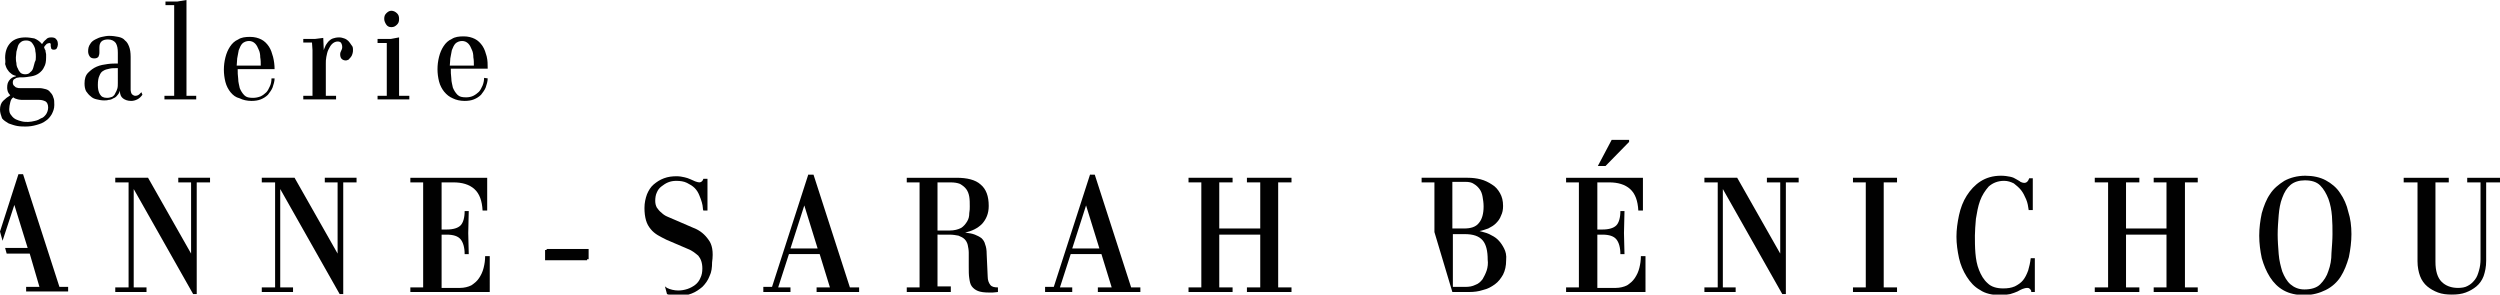 <?xml version="1.0" encoding="utf-8"?>
<!-- Generator: Adobe Illustrator 17.1.0, SVG Export Plug-In . SVG Version: 6.00 Build 0)  -->
<!DOCTYPE svg PUBLIC "-//W3C//DTD SVG 1.1//EN" "http://www.w3.org/Graphics/SVG/1.1/DTD/svg11.dtd">
<svg version="1.1" id="Calque_1" xmlns="http://www.w3.org/2000/svg" xmlns:xlink="http://www.w3.org/1999/xlink" x="0px" y="0px"
	 viewBox="0 0 488 57.5" enable-background="new 0 0 488 57.5" xml:space="preserve">
<rect x="106.4" y="48.8" fill="#010101" width="8.2" height="2"/>
<polygon fill="#010101" points="34.8,34.7 34.8,35.6 37.3,35.6 37.3,49.5 28.9,34.7 22.5,34.7 22.5,35.6 25.1,35.6 25.1,56.1 
	22.5,56.1 22.5,57 28.6,57 28.6,56.1 26.1,56.1 26.1,36.9 37.7,57.4 38.4,57.4 38.4,35.6 41,35.6 41,34.7 "/>
<polygon fill="#010101" points="63.4,34.7 63.4,35.6 65.9,35.6 65.9,49.5 57.5,34.7 51.1,34.7 51.1,35.6 53.7,35.6 53.7,56.1 
	51.1,56.1 51.1,57 57.2,57 57.2,56.1 54.7,56.1 54.7,36.9 66.3,57.4 67,57.4 67,35.6 69.6,35.6 69.6,34.7 "/>
<g>
	<defs>
		<rect id="SVGID_1_" width="488" height="57.5"/>
	</defs>
	<clipPath id="SVGID_2_">
		<use xlink:href="#SVGID_1_"  overflow="visible"/>
	</clipPath>
	<path clip-path="url(#SVGID_2_)" fill="#010101" d="M80.1,57v-0.9h2.5V35.6h-2.5v-0.9h15v6.4h-0.9c-0.1-1.9-0.6-3.3-1.6-4.2
		c-1-0.9-2.4-1.3-4.1-1.3h-2.3v9.2h1c1.3,0,2.2-0.3,2.7-0.8s0.8-1.5,0.8-2.8h0.8l-0.1,4.3l0.1,4.1h-0.8c0-1.3-0.3-2.3-0.8-2.9
		c-0.5-0.6-1.4-0.9-2.7-0.9h-1v10.4h3.6c0.8,0,1.6-0.2,2.2-0.5c0.6-0.4,1.1-0.8,1.5-1.4c0.4-0.6,0.7-1.2,0.9-2
		c0.2-0.8,0.3-1.5,0.3-2.3h0.9V57H80.1z"/>
</g>
<rect x="106.7" y="48.6" fill="#010101" width="8.2" height="2"/>
<path fill="#010101" d="M157,40.1l2.6,8.4h-5.3L157,40.1z M157.8,34l-7.1,22H149V57h5.3v-0.9h-2.4l2.1-6.5h6l2,6.5h-2.6V57h8.3v-0.9
	h-1.8l-7.1-22H157.8z"/>
<g>
	<defs>
		<rect id="SVGID_3_" width="488" height="57.5"/>
	</defs>
	<clipPath id="SVGID_4_">
		<use xlink:href="#SVGID_3_"  overflow="visible"/>
	</clipPath>
	<path clip-path="url(#SVGID_4_)" fill="#010101" d="M194.8,57c-0.3,0-0.6,0.1-1,0.1c-0.4,0-0.6,0-0.8,0c-0.9,0-1.6-0.1-2.1-0.3
		c-0.5-0.2-0.9-0.5-1.2-0.9c-0.3-0.4-0.4-0.9-0.5-1.6c-0.1-0.6-0.1-1.4-0.1-2.3c0-0.5,0-1.1,0-1.5c0-0.5,0-0.9,0-1.2
		c0-0.5-0.1-1-0.2-1.5c-0.1-0.4-0.3-0.8-0.6-1.1c-0.3-0.3-0.7-0.5-1.2-0.7c-0.5-0.1-1.1-0.2-1.8-0.2H183v10.1h2.6V57H177v-0.9h2.5
		V35.6H177v-0.9h9.7c2.1,0,3.7,0.4,4.7,1.3c1.1,0.9,1.6,2.3,1.6,4.2c0,1.5-0.5,2.6-1.3,3.5c-0.9,0.9-2,1.4-3.3,1.7
		c0.8,0.1,1.4,0.2,1.9,0.4c0.5,0.2,0.9,0.4,1.3,0.7c0.3,0.3,0.6,0.7,0.7,1.2c0.2,0.5,0.3,1.1,0.3,1.9l0.2,4.4c0,0.7,0.2,1.2,0.5,1.6
		c0.3,0.4,0.8,0.5,1.5,0.5V57z M189.3,40.3c0-0.7,0-1.3-0.1-1.9c-0.1-0.6-0.3-1.1-0.6-1.5c-0.3-0.4-0.7-0.7-1.2-1
		c-0.5-0.2-1.1-0.3-1.9-0.3H183V45h2.3c1,0,1.7-0.2,2.3-0.5c0.5-0.3,0.9-0.8,1.2-1.3c0.3-0.5,0.4-1,0.4-1.6
		C189.3,41.1,189.3,40.7,189.3,40.3"/>
</g>
<path fill="#010101" d="M212,40.1l2.6,8.4h-5.3L212,40.1z M212.8,34l-7.1,22H204V57h5.3v-0.9h-2.4l2.1-6.5h6l2,6.5h-2.7V57h8.3v-0.9
	h-1.8l-7.1-22H212.8z"/>
<polygon fill="#010101" points="243.4,34.7 243.4,35.6 246,35.6 246,44.6 238,44.6 238,35.6 240.6,35.6 240.6,34.7 232,34.7 
	232,35.6 234.5,35.6 234.5,56.1 232,56.1 232,57 240.6,57 240.6,56.1 238,56.1 238,45.8 246,45.8 246,56.1 243.4,56.1 243.4,57 
	252.1,57 252.1,56.1 249.5,56.1 249.5,35.6 252.1,35.6 252.1,34.7 "/>
<g>
	<defs>
		<rect id="SVGID_5_" width="488" height="57.5"/>
	</defs>
	<clipPath id="SVGID_6_">
		<use xlink:href="#SVGID_5_"  overflow="visible"/>
	</clipPath>
	<path clip-path="url(#SVGID_6_)" fill="#010101" d="M305.7,57v-0.9h2.5V35.6h-2.5v-0.9h15v6.4h-0.9c-0.1-1.9-0.6-3.3-1.6-4.2
		s-2.4-1.3-4.1-1.3h-2.3v9.2h1c1.3,0,2.2-0.3,2.7-0.8c0.5-0.5,0.8-1.5,0.8-2.8h0.8l-0.1,4.3l0.1,4.1h-0.8c0-1.3-0.3-2.3-0.8-2.9
		c-0.5-0.6-1.4-0.9-2.7-0.9h-1v10.4h3.6c0.8,0,1.6-0.2,2.2-0.5c0.6-0.4,1.1-0.8,1.5-1.4c0.4-0.6,0.7-1.2,0.9-2
		c0.2-0.8,0.3-1.5,0.3-2.3h0.9V57H305.7z M313.4,32.4h-1.5l2.7-5.1h3.4v0.4L313.4,32.4z"/>
</g>
<polygon fill="#010101" points="344.9,34.7 344.9,35.6 347.5,35.6 347.5,49.5 339.1,34.7 332.7,34.7 332.7,35.6 335.3,35.6 
	335.3,56.1 332.7,56.1 332.7,57 338.8,57 338.8,56.1 336.3,56.1 336.3,36.9 347.9,57.4 348.6,57.4 348.6,35.6 351.1,35.6 
	351.1,34.7 "/>
<polygon fill="#010101" points="361.7,34.7 361.7,35.6 364.2,35.6 364.2,56.1 361.7,56.1 361.7,57 370.3,57 370.3,56.1 367.7,56.1 
	367.7,35.6 370.3,35.6 370.3,34.7 "/>
<g>
	<defs>
		<rect id="SVGID_7_" width="488" height="57.5"/>
	</defs>
	<clipPath id="SVGID_8_">
		<use xlink:href="#SVGID_7_"  overflow="visible"/>
	</clipPath>
	<path clip-path="url(#SVGID_8_)" fill="#010101" d="M396.5,57c0-0.2,0-0.3-0.1-0.4c-0.1-0.1-0.1-0.2-0.3-0.3
		c-0.1-0.1-0.3-0.1-0.4-0.1c-0.3,0-0.6,0.1-0.9,0.2c-0.3,0.1-0.6,0.3-1,0.5c-0.4,0.2-0.8,0.3-1.4,0.5c-0.5,0.1-1.2,0.2-2,0.2
		c-1.5,0-2.9-0.3-3.9-1c-1.1-0.6-1.9-1.5-2.6-2.6c-0.7-1.1-1.2-2.3-1.5-3.6c-0.3-1.4-0.5-2.8-0.5-4.2c0-1.4,0.2-2.8,0.5-4.2
		c0.3-1.4,0.8-2.7,1.5-3.8c0.7-1.1,1.6-2.1,2.7-2.8c1.1-0.7,2.4-1.1,4-1.1c0.7,0,1.3,0.1,1.8,0.2c0.5,0.1,0.9,0.3,1.2,0.5
		c0.3,0.2,0.6,0.3,0.8,0.5c0.2,0.1,0.5,0.2,0.7,0.2c0.5,0,0.8-0.3,1-0.9h0.7v6.2H396c-0.1-0.7-0.2-1.4-0.5-2.1
		c-0.3-0.7-0.6-1.3-1-1.8c-0.4-0.5-0.9-0.9-1.4-1.3c-0.6-0.3-1.2-0.5-1.9-0.5c-1.2,0-2.2,0.4-3,1.1c-0.7,0.8-1.3,1.7-1.7,2.8
		c-0.4,1.1-0.6,2.3-0.8,3.5c-0.1,1.2-0.2,2.4-0.2,3.3c0,1,0,2.2,0.1,3.4c0.1,1.2,0.3,2.3,0.7,3.3c0.4,1,0.9,1.9,1.7,2.6
		c0.7,0.7,1.8,1,3,1c0.9,0,1.6-0.1,2.3-0.4c0.6-0.3,1.2-0.7,1.6-1.2c0.4-0.5,0.7-1.1,1-1.9c0.2-0.7,0.4-1.5,0.5-2.4h0.8
		c0,0.5,0,1.2,0,1.9c0,0.7,0,1.4,0,2.1V57H396.5z"/>
</g>
<polygon fill="#010101" points="420.4,34.7 420.4,35.6 422.9,35.6 422.9,44.6 415,44.6 415,35.6 417.6,35.6 417.6,34.7 408.9,34.7 
	408.9,35.6 411.5,35.6 411.5,56.1 408.9,56.1 408.9,57 417.6,57 417.6,56.1 415,56.1 415,45.8 422.9,45.8 422.9,56.1 420.4,56.1 
	420.4,57 429,57 429,56.1 426.5,56.1 426.5,35.6 429,35.6 429,34.7 "/>
<g>
	<defs>
		<rect id="SVGID_9_" width="488" height="57.5"/>
	</defs>
	<clipPath id="SVGID_10_">
		<use xlink:href="#SVGID_9_"  overflow="visible"/>
	</clipPath>
	<path clip-path="url(#SVGID_10_)" fill="#010101" d="M459,45.7c0,1.5-0.2,3-0.5,4.5c-0.4,1.4-0.9,2.7-1.6,3.8
		c-0.7,1.1-1.7,2-2.9,2.6c-1.2,0.6-2.6,1-4.2,1c-1.6,0-2.9-0.3-4-0.9c-1.1-0.6-2-1.5-2.7-2.6c-0.7-1.1-1.2-2.3-1.6-3.7
		c-0.3-1.4-0.5-2.9-0.5-4.4c0-1.5,0.2-3,0.5-4.4c0.4-1.4,0.9-2.7,1.6-3.7c0.7-1.1,1.7-1.9,2.8-2.6c1.1-0.6,2.5-1,4.1-1
		c1.5,0,2.9,0.3,4,0.9c1.1,0.6,2.1,1.4,2.8,2.5c0.7,1,1.3,2.3,1.6,3.7C458.8,42.6,459,44.1,459,45.7 M455.3,45.7
		c0-1.1,0-2.2-0.1-3.5c-0.1-1.2-0.3-2.3-0.7-3.4c-0.4-1-0.9-1.9-1.6-2.6c-0.7-0.7-1.7-1-3-1c-1.1,0-2.1,0.3-2.8,0.9
		c-0.7,0.6-1.2,1.4-1.6,2.5c-0.4,1-0.6,2.2-0.7,3.4c-0.1,1.3-0.2,2.5-0.2,3.8c0,1.2,0.1,2.5,0.2,3.8c0.1,1.3,0.4,2.4,0.7,3.4
		c0.4,1,0.9,1.9,1.6,2.5c0.7,0.6,1.6,1,2.7,1c1.3,0,2.4-0.3,3.1-1c0.7-0.7,1.3-1.6,1.6-2.6c0.4-1.1,0.6-2.2,0.6-3.5
		C455.2,48,455.3,46.8,455.3,45.7"/>
	<path clip-path="url(#SVGID_10_)" fill="#010101" d="M485.3,35.6v15.3c0,1.2-0.2,2.1-0.5,3c-0.3,0.8-0.8,1.5-1.4,2
		c-0.6,0.5-1.3,0.9-2.1,1.2c-0.8,0.3-1.7,0.4-2.7,0.4c-1,0-1.9-0.1-2.7-0.4c-0.8-0.3-1.5-0.7-2.1-1.2c-0.6-0.5-1.1-1.2-1.4-2
		s-0.5-1.8-0.5-2.9V35.6h-2.7v-0.9h8.8v0.9h-2.6v15.5c0,1.8,0.4,3.1,1.2,3.9c0.8,0.8,1.9,1.2,3.2,1.2c0.7,0,1.4-0.1,1.9-0.4
		c0.6-0.3,1-0.7,1.4-1.2c0.4-0.5,0.6-1.1,0.8-1.8c0.2-0.7,0.3-1.4,0.3-2.2V35.6h-2.6v-0.9h6.4v0.9H485.3z"/>
</g>
<polygon fill="#010101" points="3.6,34 0,45.2 0.5,47 2.8,40 5.4,48.4 1,48.4 1.3,49.5 5.8,49.5 7.7,56 5.1,56 5.1,56.9 13.3,56.9 
	13.3,56 11.6,56 4.5,34 "/>
<g>
	<defs>
		<rect id="SVGID_11_" width="488" height="57.5"/>
	</defs>
	<clipPath id="SVGID_12_">
		<use xlink:href="#SVGID_11_"  overflow="visible"/>
	</clipPath>
	<path clip-path="url(#SVGID_12_)" fill="#010101" d="M138.3,46.8c-0.7-1-1.6-1.8-2.9-2.3l-3.7-1.6c-0.5-0.2-0.9-0.4-1.4-0.6
		c-0.5-0.2-0.9-0.5-1.2-0.8c-0.4-0.3-0.6-0.6-0.9-1c-0.2-0.4-0.3-0.8-0.3-1.3c0-0.6,0.1-1.2,0.3-1.6c0.2-0.5,0.5-0.9,0.9-1.2
		c0.4-0.3,0.8-0.6,1.3-0.8c0.5-0.2,1-0.3,1.6-0.3c0.8,0,1.5,0.1,2.1,0.4c0.6,0.3,1.1,0.6,1.5,1c0.4,0.4,0.7,0.9,0.9,1.4
		c0.2,0.5,0.4,1,0.5,1.4c0.1,0.4,0.2,0.8,0.2,1.1c0,0.3,0.1,0.5,0.1,0.5h0.8v-6.2h-0.8c-0.1,0.4-0.4,0.7-0.8,0.7
		c-0.2,0-0.5-0.1-0.8-0.2s-0.6-0.3-0.9-0.4c-0.4-0.2-0.8-0.3-1.2-0.4c-0.4-0.1-1-0.2-1.5-0.2c-0.9,0-1.7,0.1-2.5,0.4
		c-0.8,0.3-1.4,0.7-2,1.2c-0.6,0.5-1,1.2-1.3,1.9c-0.3,0.8-0.5,1.7-0.5,2.7c0,0.9,0.1,1.7,0.3,2.4c0.2,0.7,0.5,1.2,0.9,1.7
		c0.4,0.5,0.9,0.9,1.4,1.2c0.5,0.3,1.1,0.6,1.7,0.9l4.2,1.8c0.8,0.3,1.4,0.8,2,1.3c0.5,0.6,0.8,1.4,0.8,2.5c0,0.7-0.1,1.3-0.4,1.9
		c-0.2,0.5-0.6,1-1,1.3s-0.9,0.6-1.5,0.8c-0.6,0.2-1.2,0.3-1.8,0.3c-0.8,0-1.6-0.2-2.2-0.5c-0.1-0.1-0.3-0.2-0.4-0.3l0.4,1.5
		c0.2,0.1,0.4,0.1,0.6,0.2c0.5,0.1,1.1,0.2,1.6,0.2c0.9,0,1.8-0.2,2.6-0.5c0.8-0.3,1.5-0.8,2.1-1.3c0.6-0.6,1.1-1.3,1.4-2.1
		c0.4-0.8,0.5-1.7,0.5-2.7C139.3,49.1,139,47.7,138.3,46.8"/>
	<path clip-path="url(#SVGID_12_)" fill="#010101" d="M293.6,48.5c-0.3-0.6-0.7-1.2-1.2-1.7c-0.5-0.5-1.1-0.8-1.7-1.1
		c-0.6-0.3-1.3-0.4-1.9-0.6c0.6-0.1,1.1-0.3,1.7-0.5c0.6-0.3,1.1-0.6,1.5-1c0.4-0.4,0.8-0.9,1-1.5c0.3-0.6,0.4-1.2,0.4-1.9
		c0-1-0.2-1.8-0.6-2.5c-0.4-0.7-0.9-1.3-1.6-1.7c-0.6-0.4-1.4-0.8-2.2-1c-0.8-0.2-1.6-0.3-2.5-0.3h-9v0.9h2.5v9.7l3.5,11.7h3.3
		c0.9,0,1.8-0.1,2.7-0.4c0.9-0.2,1.6-0.6,2.3-1.1c0.7-0.5,1.2-1.2,1.6-1.9c0.4-0.8,0.6-1.7,0.6-2.8
		C294.1,49.8,293.9,49.1,293.6,48.5 M283.5,35.5h2.6c0.6,0,1.2,0.1,1.6,0.4c0.5,0.3,0.8,0.6,1.1,1c0.3,0.4,0.5,0.9,0.6,1.5
		c0.1,0.6,0.2,1.2,0.2,1.9c0,1.4-0.3,2.5-0.9,3.2c-0.6,0.8-1.6,1.1-2.9,1.1h-2.3V35.5z M290.2,52.8c-0.2,0.6-0.5,1.2-0.8,1.7
		c-0.4,0.5-0.8,0.9-1.4,1.1c-0.6,0.3-1.2,0.4-2,0.4h-2.4V45.7h2.3c1.7,0,2.8,0.4,3.5,1.2c0.7,0.8,1,2.1,1,3.8
		C290.5,51.4,290.4,52.2,290.2,52.8"/>
	<path clip-path="url(#SVGID_12_)" fill="#010101" d="M7,11.1c0-0.3,0-0.7-0.1-1.1c0-0.4-0.1-0.7-0.3-1.1C6.5,8.7,6.3,8.4,6.1,8.2
		C5.8,8,5.5,7.9,5.1,7.9c-0.4,0-0.8,0.1-1,0.3C3.8,8.4,3.6,8.7,3.5,9c-0.1,0.3-0.2,0.7-0.3,1.1c0,0.4-0.1,0.8-0.1,1.1
		c0,0.3,0,0.7,0.1,1.1c0,0.4,0.1,0.8,0.3,1.1C3.6,13.7,3.8,14,4,14.2c0.2,0.2,0.6,0.3,0.9,0.3c0.4,0,0.8-0.1,1-0.4
		c0.3-0.2,0.5-0.5,0.6-0.9c0.1-0.3,0.2-0.7,0.3-1.1C7,11.8,7,11.5,7,11.1 M9.4,21c0-0.6-0.2-1-0.5-1.2c-0.4-0.2-0.8-0.3-1.2-0.3H4.8
		c-0.5,0-0.9,0-1.3-0.1c-0.4-0.1-0.7-0.2-0.9-0.4c-0.3,0.2-0.5,0.5-0.6,1c-0.1,0.4-0.2,0.9-0.2,1.3c0,0.5,0.1,0.9,0.4,1.2
		c0.2,0.3,0.5,0.6,0.9,0.8c0.4,0.2,0.8,0.3,1.2,0.4c0.4,0.1,0.8,0.1,1.2,0.1c0.4,0,0.9-0.1,1.3-0.2c0.5-0.1,0.9-0.3,1.2-0.5
		C8.4,23,8.7,22.7,9,22.3C9.2,22,9.4,21.5,9.4,21 M11.3,8.7c0,0.2-0.1,0.5-0.2,0.7c-0.1,0.2-0.3,0.3-0.6,0.3c-0.3,0-0.4-0.1-0.5-0.2
		C10,9.3,9.9,9.2,9.9,9c0-0.1,0-0.3,0-0.4c0-0.1-0.1-0.2-0.3-0.2C9.3,8.5,9.1,8.5,9,8.7C8.8,8.9,8.7,9,8.6,9.2
		c0.1,0.2,0.1,0.4,0.2,0.5c0.1,0.1,0.1,0.3,0.1,0.4c0,0.1,0.1,0.3,0.1,0.5c0,0.2,0,0.4,0,0.6c0,0.8-0.1,1.4-0.4,1.9
		c-0.2,0.5-0.6,0.9-1,1.2c-0.4,0.3-0.9,0.5-1.5,0.6c-0.6,0.1-1.2,0.2-1.8,0.2c-0.1,0-0.3,0-0.5,0c-0.2,0-0.4,0.1-0.6,0.1
		c-0.2,0.1-0.3,0.2-0.5,0.3c-0.1,0.1-0.2,0.3-0.2,0.6c0,0.3,0.1,0.5,0.2,0.6C3,17,3.1,17.1,3.3,17.1c0.2,0.1,0.4,0.1,0.6,0.1
		c0.2,0,0.4,0,0.6,0h3.2c0.4,0,0.8,0.1,1.2,0.2c0.4,0.1,0.7,0.3,0.9,0.6c0.3,0.3,0.5,0.6,0.6,1c0.2,0.4,0.2,0.9,0.2,1.5
		c0,0.7-0.2,1.2-0.5,1.8c-0.3,0.5-0.7,1-1.2,1.3c-0.5,0.4-1.1,0.6-1.8,0.8c-0.7,0.2-1.4,0.3-2.1,0.3c-0.4,0-1,0-1.6-0.1
		c-0.6-0.1-1.1-0.3-1.7-0.5c-0.5-0.3-1-0.6-1.3-1C0.2,22.5,0,22,0,21.4c0-0.7,0.2-1.3,0.6-1.7C1,19.3,1.5,18.9,2,18.6
		c-0.2-0.2-0.4-0.5-0.5-0.8c-0.1-0.3-0.1-0.6-0.1-0.7c0-0.6,0.1-1,0.4-1.4c0.3-0.4,0.7-0.7,1.3-0.8v-0.1c-0.4-0.1-0.7-0.2-1-0.5
		c-0.3-0.2-0.5-0.5-0.7-0.8c-0.2-0.3-0.3-0.7-0.4-1C1.1,12,1,11.6,1,11.3c0-1.3,0.4-2.3,1.1-3c0.7-0.7,1.7-1,2.9-1
		c0.6,0,1.1,0.1,1.7,0.2c0.5,0.2,1,0.5,1.5,1.1c0.2-0.3,0.4-0.6,0.8-0.9C9.2,7.4,9.6,7.3,10,7.3c0.5,0,0.8,0.1,1,0.4
		C11.2,7.9,11.3,8.2,11.3,8.7"/>
	<path clip-path="url(#SVGID_12_)" fill="#010101" d="M22.9,13.3c-0.6,0-1.1,0-1.5,0.1c-0.5,0.1-0.9,0.2-1.2,0.4
		c-0.4,0.2-0.6,0.5-0.8,1c-0.2,0.4-0.3,1-0.3,1.8c0,0.7,0.1,1.3,0.4,1.8c0.3,0.5,0.7,0.7,1.4,0.7c0.4,0,0.7-0.1,1-0.2
		c0.3-0.2,0.5-0.4,0.6-0.7c0.2-0.3,0.3-0.6,0.4-0.9c0.1-0.3,0.1-0.7,0.1-1.1V13.3z M27.8,18.5c-0.3,0.4-0.6,0.7-1,0.9
		c-0.4,0.2-0.8,0.3-1.2,0.3c-0.7,0-1.2-0.2-1.6-0.5c-0.4-0.3-0.6-0.8-0.6-1.5c-0.1,0.4-0.3,0.7-0.5,0.9c-0.2,0.3-0.5,0.5-0.8,0.6
		c-0.3,0.2-0.6,0.3-0.9,0.3c-0.3,0.1-0.6,0.1-0.9,0.1c-0.5,0-1-0.1-1.4-0.2c-0.5-0.1-0.9-0.3-1.2-0.6c-0.4-0.3-0.6-0.6-0.9-1
		c-0.2-0.4-0.3-0.9-0.3-1.5c0-0.9,0.2-1.6,0.7-2.1c0.5-0.5,1-0.9,1.7-1.2c0.7-0.3,1.4-0.4,2.1-0.5s1.4-0.1,2-0.1v-2.1
		c0-0.8-0.1-1.4-0.4-1.9c-0.3-0.4-0.8-0.7-1.5-0.7c-0.5,0-1,0.1-1.3,0.4c-0.3,0.3-0.4,0.7-0.4,1.2c0,0.2,0,0.3,0,0.5
		c0,0.2,0,0.3,0,0.5c0,0.3-0.1,0.6-0.2,0.8c-0.2,0.2-0.4,0.3-0.8,0.3c-0.4,0-0.7-0.1-0.9-0.4c-0.2-0.3-0.3-0.6-0.3-1
		c0-0.5,0.1-1,0.4-1.4c0.2-0.4,0.6-0.7,1-0.9c0.4-0.2,0.8-0.4,1.3-0.5c0.5-0.1,0.9-0.2,1.4-0.2c0.7,0,1.3,0.1,1.8,0.2
		c0.5,0.1,1,0.3,1.3,0.7c0.4,0.3,0.6,0.7,0.8,1.2c0.2,0.5,0.3,1.2,0.3,2v6c0,0.2,0,0.3,0,0.5c0,0.2,0.1,0.4,0.1,0.5
		c0.1,0.2,0.1,0.3,0.3,0.4c0.1,0.1,0.3,0.2,0.5,0.2c0.3,0,0.6-0.1,0.8-0.3c0.2-0.2,0.3-0.3,0.4-0.4L27.8,18.5z"/>
</g>
<polygon fill="#010101" points="36.4,0 34.6,0.3 32.3,0.3 32.3,1 34,1 34,18.7 32.1,18.7 32.1,19.4 38.3,19.4 38.3,18.7 36.4,18.7 
	"/>
<g>
	<defs>
		<rect id="SVGID_13_" width="488" height="57.5"/>
	</defs>
	<clipPath id="SVGID_14_">
		<use xlink:href="#SVGID_13_"  overflow="visible"/>
	</clipPath>
	<path clip-path="url(#SVGID_14_)" fill="#010101" d="M50.9,12.7c0-0.5,0-1-0.1-1.5c0-0.6-0.1-1.1-0.3-1.5c-0.2-0.5-0.4-0.9-0.7-1.2
		c-0.3-0.3-0.7-0.5-1.2-0.5c-0.5,0-1,0.2-1.3,0.5c-0.3,0.3-0.5,0.8-0.7,1.3c-0.1,0.5-0.2,1-0.3,1.6c0,0.5-0.1,1-0.1,1.4H50.9z
		 M53.6,15.3c0,0.6-0.2,1.2-0.4,1.8c-0.2,0.5-0.6,1-0.9,1.4c-0.4,0.4-0.9,0.7-1.4,0.9c-0.5,0.2-1.1,0.3-1.8,0.3
		c-0.9,0-1.7-0.2-2.3-0.5C46,19,45.5,18.6,45,18c-0.4-0.5-0.8-1.2-1-2c-0.2-0.8-0.3-1.6-0.3-2.4c0-0.8,0.1-1.6,0.3-2.4
		c0.2-0.8,0.5-1.5,0.9-2.1c0.4-0.6,0.9-1.1,1.6-1.4c0.6-0.4,1.4-0.5,2.3-0.5c0.9,0,1.6,0.2,2.2,0.5c0.6,0.3,1.1,0.8,1.5,1.4
		c0.4,0.6,0.6,1.3,0.8,2c0.2,0.8,0.3,1.6,0.3,2.4h-7.2c0,0.6,0,1.2,0.1,1.9c0,0.7,0.2,1.2,0.3,1.8c0.2,0.5,0.5,1,0.9,1.4
		c0.4,0.4,0.9,0.5,1.7,0.5c0.5,0,1-0.1,1.5-0.3c0.4-0.2,0.8-0.5,1.1-0.8c0.3-0.3,0.5-0.8,0.7-1.2s0.3-1,0.3-1.5L53.6,15.3z"/>
	<path clip-path="url(#SVGID_14_)" fill="#010101" d="M68.9,9.8c0,0.2,0,0.4-0.1,0.7c-0.1,0.2-0.1,0.4-0.3,0.6
		c-0.1,0.2-0.3,0.3-0.4,0.5c-0.2,0.1-0.4,0.2-0.6,0.2c-0.3,0-0.6-0.1-0.8-0.3c-0.2-0.2-0.3-0.5-0.3-0.9c0-0.3,0.1-0.5,0.2-0.7
		c0.1-0.2,0.2-0.4,0.2-0.7c0-0.4-0.1-0.6-0.2-0.8c-0.1-0.2-0.4-0.3-0.7-0.3c-0.4,0-0.8,0.2-1.1,0.5c-0.3,0.3-0.5,0.7-0.7,1.1
		c-0.2,0.4-0.3,0.9-0.4,1.4c-0.1,0.5-0.1,0.9-0.1,1.3v6.3h2v0.7h-6.4v-0.7H61V9.8l-0.1-1.5h-1.7V7.6h2.3l1.6-0.2l0.1,2.4
		c0.1-0.4,0.3-0.7,0.4-1c0.2-0.3,0.4-0.6,0.6-0.8c0.2-0.2,0.5-0.4,0.8-0.5c0.3-0.1,0.7-0.2,1.2-0.2c0.4,0,0.7,0.1,1,0.2
		c0.3,0.1,0.6,0.3,0.8,0.5c0.2,0.2,0.4,0.5,0.6,0.8C68.9,9.1,68.9,9.4,68.9,9.8"/>
	<path clip-path="url(#SVGID_14_)" fill="#010101" d="M77.9,3.7c0,0.5-0.1,0.8-0.4,1.1c-0.3,0.3-0.6,0.5-1.1,0.5s-0.8-0.2-1-0.5
		S75,4.1,75,3.7c0-0.5,0.1-0.8,0.4-1.1c0.3-0.3,0.6-0.5,1-0.5s0.8,0.2,1.1,0.5C77.8,2.9,77.9,3.2,77.9,3.7 M73.7,19.4v-0.7h1.8V8.4
		h-1.8V7.6h2.6l1.6-0.3v11.4h2v0.7H73.7z"/>
	<path clip-path="url(#SVGID_14_)" fill="#010101" d="M92.5,12.7c0-0.5,0-1-0.1-1.5c0-0.6-0.1-1.1-0.3-1.5c-0.2-0.5-0.4-0.9-0.7-1.2
		c-0.3-0.3-0.7-0.5-1.2-0.5c-0.5,0-1,0.2-1.3,0.5c-0.3,0.3-0.5,0.8-0.7,1.3c-0.1,0.5-0.2,1-0.3,1.6c0,0.5-0.1,1-0.1,1.4H92.5z
		 M95.2,15.3c0,0.6-0.2,1.2-0.4,1.8c-0.2,0.5-0.6,1-0.9,1.4c-0.4,0.4-0.9,0.7-1.4,0.9c-0.5,0.2-1.1,0.3-1.8,0.3
		c-0.9,0-1.7-0.2-2.3-0.5c-0.7-0.3-1.2-0.7-1.7-1.3c-0.4-0.5-0.8-1.2-1-2c-0.2-0.8-0.3-1.6-0.3-2.4c0-0.8,0.1-1.6,0.3-2.4
		c0.2-0.8,0.5-1.5,0.9-2.1c0.4-0.6,0.9-1.1,1.6-1.4c0.6-0.4,1.4-0.5,2.3-0.5c0.9,0,1.6,0.2,2.2,0.5c0.6,0.3,1.1,0.8,1.5,1.4
		c0.4,0.6,0.6,1.3,0.8,2c0.2,0.8,0.2,1.6,0.2,2.4h-7.2c0,0.6,0,1.2,0.1,1.9c0,0.7,0.2,1.2,0.3,1.8c0.2,0.5,0.5,1,0.9,1.4
		c0.4,0.4,0.9,0.5,1.7,0.5c0.5,0,1-0.1,1.4-0.3c0.4-0.2,0.8-0.5,1.1-0.8c0.3-0.3,0.5-0.8,0.7-1.2c0.2-0.5,0.3-1,0.3-1.5L95.2,15.3z"
		/>
</g>
</svg>
